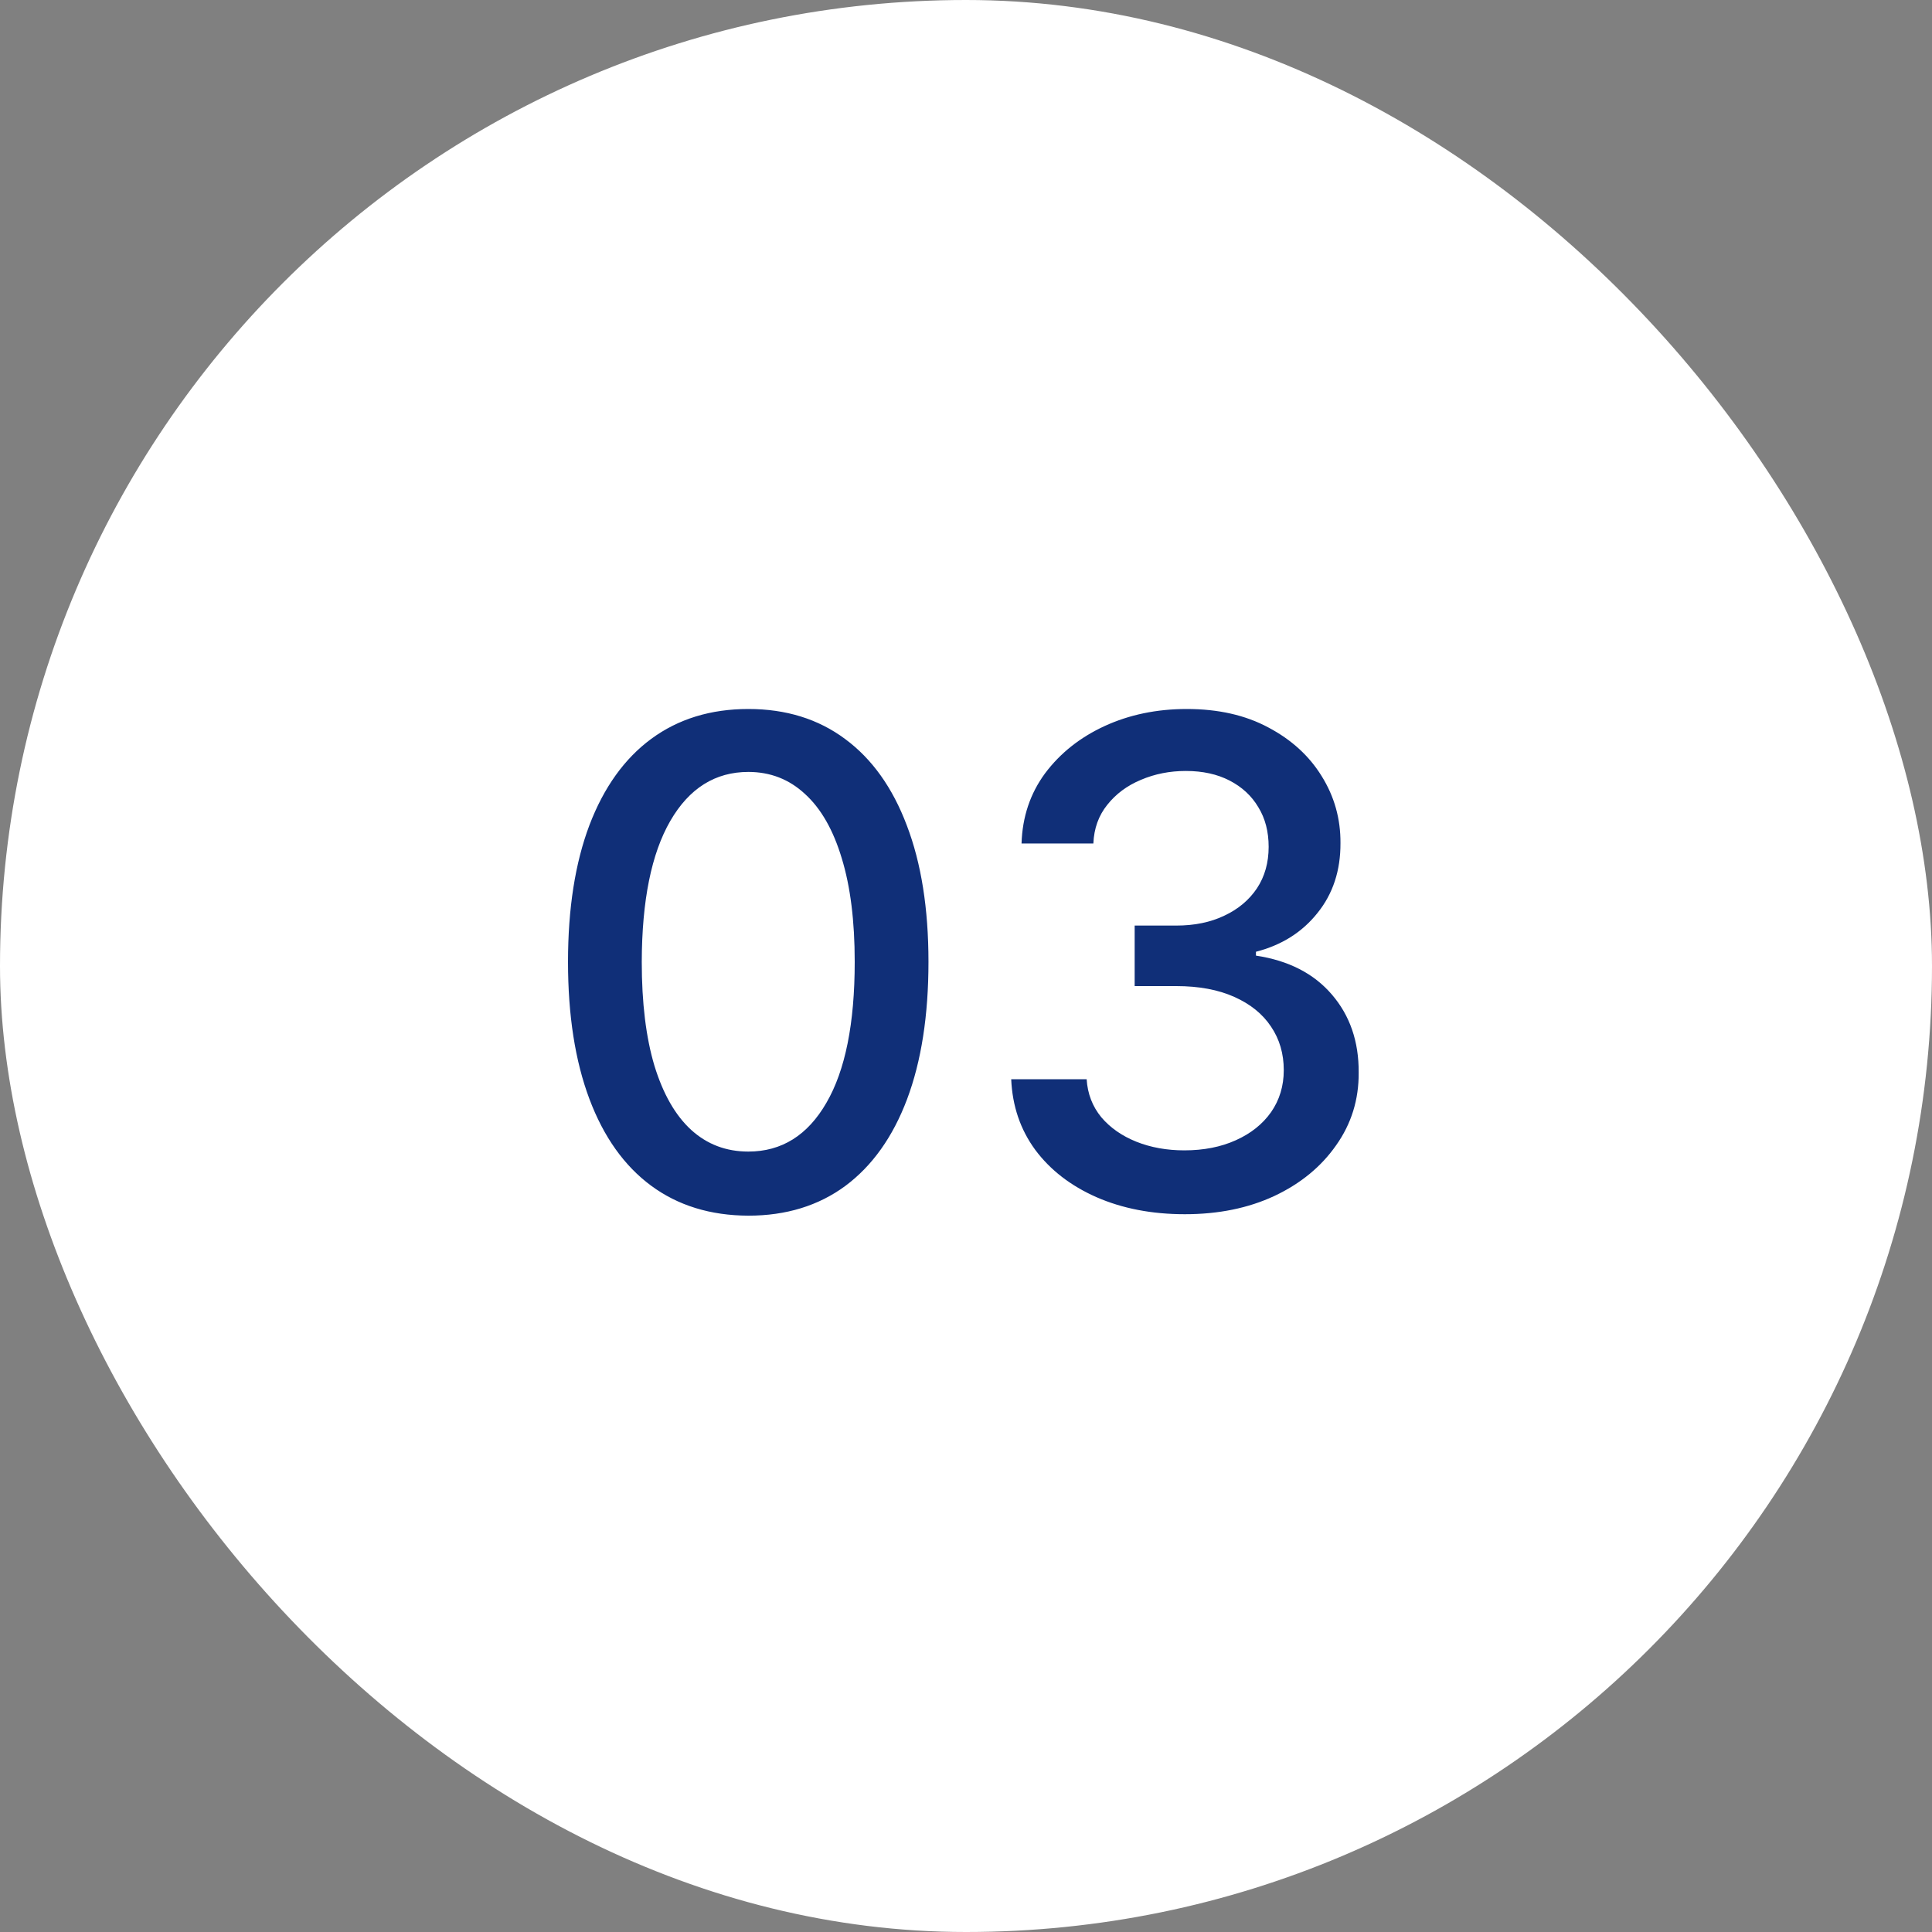 <?xml version="1.0" encoding="UTF-8"?> <svg xmlns="http://www.w3.org/2000/svg" width="40" height="40" viewBox="0 0 40 40" fill="none"><rect x="0" y="0" width="40" height="40" fill="#808080" stroke="none"/><rect width="40" height="40" rx="20" fill="white"></rect><path d="M15.494 25.169C14.708 25.166 14.037 24.959 13.48 24.548C12.924 24.137 12.498 23.538 12.203 22.753C11.908 21.967 11.76 21.021 11.76 19.914C11.76 18.81 11.908 17.867 12.203 17.085C12.501 16.303 12.928 15.706 13.485 15.296C14.046 14.884 14.715 14.679 15.494 14.679C16.273 14.679 16.941 14.886 17.497 15.3C18.054 15.711 18.48 16.308 18.775 17.09C19.073 17.869 19.223 18.81 19.223 19.914C19.223 21.024 19.075 21.972 18.78 22.758C18.485 23.54 18.059 24.138 17.502 24.553C16.946 24.963 16.276 25.169 15.494 25.169ZM15.494 23.842C16.183 23.842 16.722 23.505 17.11 22.832C17.501 22.16 17.696 21.187 17.696 19.914C17.696 19.069 17.607 18.355 17.428 17.771C17.252 17.185 16.999 16.741 16.667 16.439C16.339 16.134 15.948 15.982 15.494 15.982C14.808 15.982 14.269 16.32 13.878 16.996C13.487 17.672 13.29 18.645 13.287 19.914C13.287 20.762 13.374 21.48 13.55 22.067C13.729 22.65 13.982 23.093 14.311 23.394C14.639 23.692 15.033 23.842 15.494 23.842ZM24.531 25.139C23.848 25.139 23.238 25.021 22.701 24.786C22.168 24.551 21.745 24.224 21.434 23.807C21.125 23.386 20.96 22.899 20.936 22.345H22.498C22.517 22.647 22.619 22.909 22.801 23.131C22.986 23.349 23.228 23.518 23.527 23.638C23.825 23.757 24.157 23.817 24.521 23.817C24.922 23.817 25.277 23.747 25.585 23.608C25.896 23.469 26.14 23.275 26.316 23.026C26.491 22.774 26.579 22.484 26.579 22.156C26.579 21.815 26.491 21.515 26.316 21.256C26.143 20.995 25.89 20.789 25.555 20.64C25.224 20.491 24.823 20.416 24.352 20.416H23.492V19.163H24.352C24.73 19.163 25.061 19.095 25.346 18.959C25.635 18.824 25.86 18.635 26.023 18.393C26.185 18.148 26.266 17.861 26.266 17.533C26.266 17.218 26.195 16.944 26.052 16.712C25.913 16.477 25.714 16.293 25.456 16.16C25.201 16.028 24.899 15.962 24.551 15.962C24.219 15.962 23.91 16.023 23.621 16.146C23.336 16.265 23.104 16.437 22.925 16.663C22.746 16.885 22.65 17.151 22.637 17.463H21.15C21.167 16.913 21.329 16.429 21.637 16.011C21.949 15.594 22.36 15.267 22.87 15.032C23.381 14.797 23.948 14.679 24.571 14.679C25.224 14.679 25.787 14.807 26.261 15.062C26.738 15.314 27.106 15.65 27.365 16.071C27.627 16.492 27.756 16.953 27.753 17.453C27.756 18.023 27.597 18.507 27.275 18.905C26.957 19.303 26.533 19.569 26.003 19.705V19.785C26.679 19.887 27.202 20.156 27.574 20.59C27.948 21.024 28.134 21.563 28.13 22.206C28.134 22.766 27.978 23.268 27.663 23.712C27.352 24.157 26.926 24.506 26.385 24.761C25.845 25.013 25.227 25.139 24.531 25.139Z" fill="#102F78"></path></svg> 